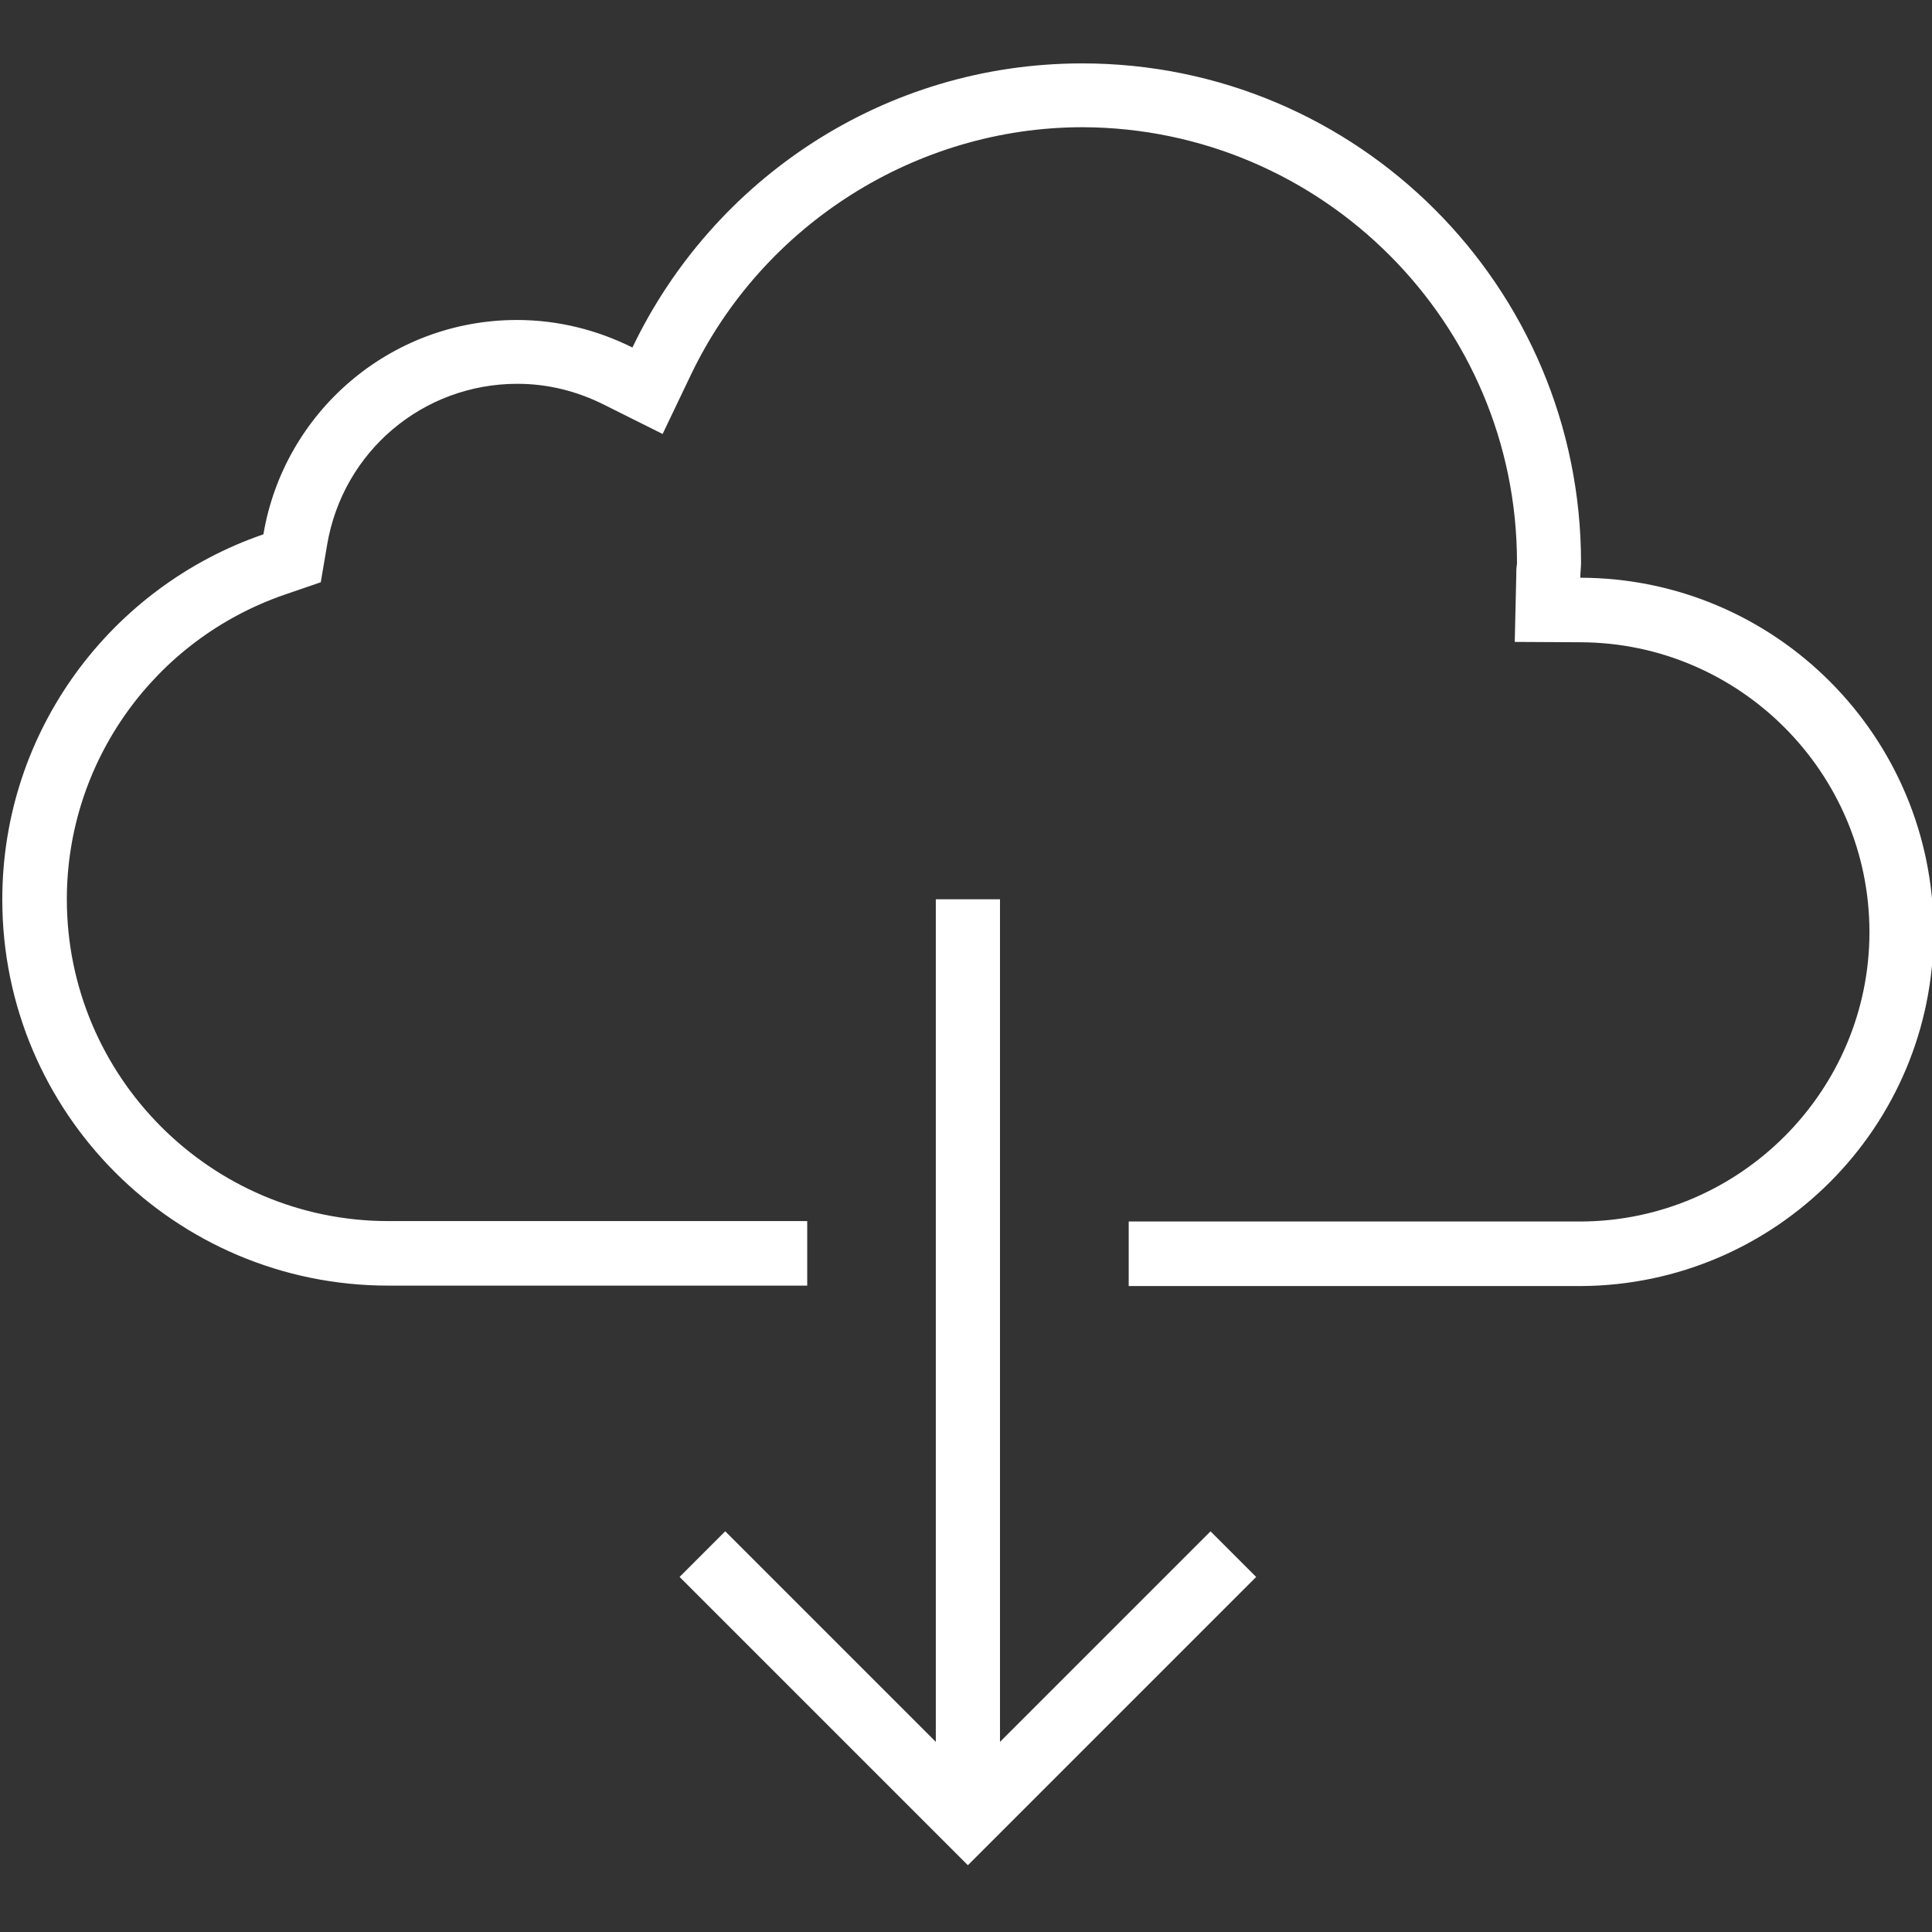 <?xml version="1.0" encoding="utf-8"?>
<!DOCTYPE svg PUBLIC "-//W3C//DTD SVG 1.1//EN" "http://www.w3.org/Graphics/SVG/1.1/DTD/svg11.dtd">
<svg version="1.1" xmlns="http://www.w3.org/2000/svg" xmlns:xlink="http://www.w3.org/1999/xlink" width="32" height="32" viewBox="0 0 32 32">
<rect x="0" y="0" width="32" height="32" fill="#333333" stroke="none"/>
<path d="M20.050 25.363l0.756 0.756-4.775 4.775-4.775-4.775 0.756-0.756 3.488 3.488v-13.956h1.063v13.956l3.488-3.488zM26.175 9.569c0-0.088 0.012-0.169 0.012-0.25 0-4.569-3.7-8.269-8.262-8.269-3.287 0-6.119 1.925-7.45 4.706-0.575-0.287-1.225-0.456-1.912-0.456-2.112 0-3.862 1.537-4.2 3.55-2.513 0.863-4.325 3.244-4.325 6.050 0 3.531 2.862 6.394 6.394 6.394h6.938v-1.069h-6.938c-2.938 0-5.325-2.394-5.325-5.331 0-2.275 1.45-4.3 3.606-5.044l0.6-0.206 0.106-0.625c0.263-1.544 1.587-2.662 3.15-2.662 0.5 0 0.981 0.119 1.431 0.344l0.975 0.487 0.469-0.981c1.194-2.494 3.738-4.1 6.488-4.1 3.962 0.013 7.194 3.237 7.194 7.206 0 0.019 0 0.044-0.006 0.069-0.006 0.050-0.006 0.106-0.006 0.162l-0.025 1.088 1.087 0.006c2.637 0.006 4.788 2.162 4.788 4.8 0 2.631-2.144 4.781-4.775 4.794h-7.494v1.069h7.494c3.225-0.019 5.837-2.637 5.837-5.863 0-3.238-2.619-5.863-5.85-5.869z" fill="#fff"></path>
</svg>
